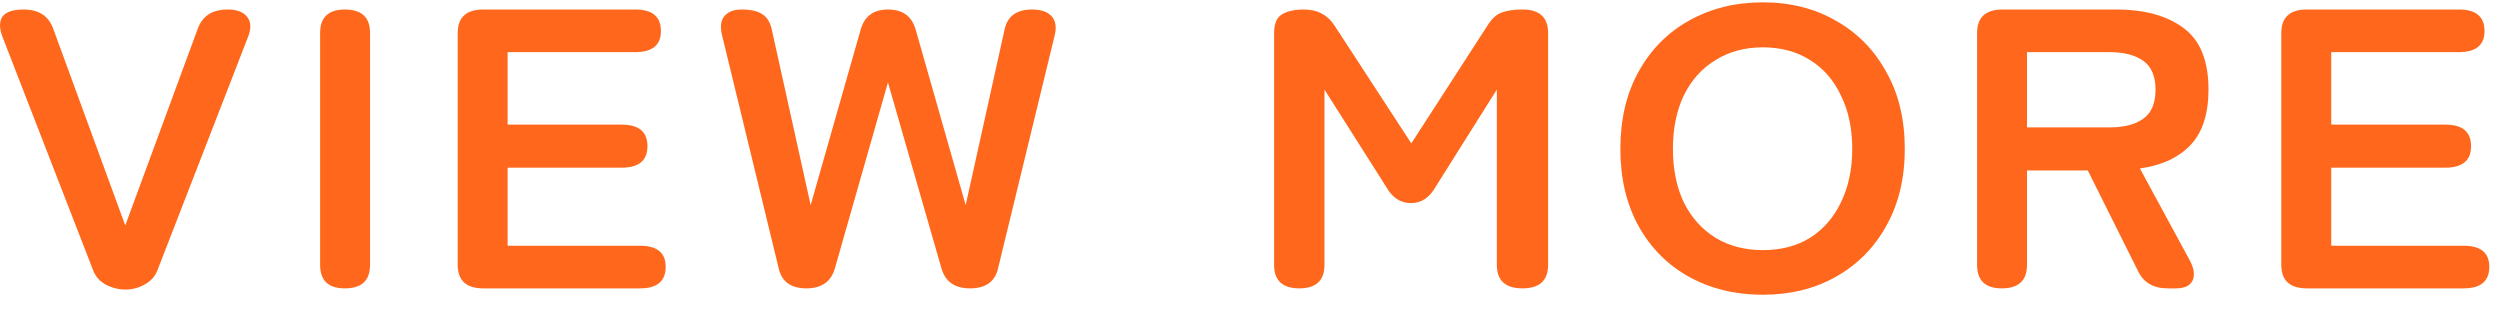 <svg width="95" height="12" viewBox="0 0 95 12" fill="none" xmlns="http://www.w3.org/2000/svg">
<path d="M87.663 10.958C87.014 10.958 86.689 10.66 86.689 10.065V1.254C86.689 0.659 87.014 0.361 87.663 0.361H93.438C94.087 0.361 94.412 0.634 94.412 1.179C94.412 1.714 94.087 1.981 93.438 1.981H88.587V4.736H92.927C93.576 4.736 93.9 5.009 93.9 5.554C93.9 6.098 93.576 6.371 92.927 6.371H88.587V9.338H93.62C94.269 9.338 94.593 9.605 94.593 10.14C94.593 10.685 94.269 10.958 93.62 10.958H87.663Z" fill="#FF681C"/>
<path d="M76.069 10.958C75.442 10.958 75.129 10.66 75.129 10.065V1.254C75.129 0.659 75.453 0.361 76.102 0.361H80.409C81.487 0.361 82.339 0.593 82.966 1.058C83.604 1.522 83.923 2.304 83.923 3.404C83.923 4.332 83.692 5.039 83.23 5.523C82.768 5.998 82.13 6.29 81.316 6.401L83.214 9.898C83.379 10.211 83.412 10.468 83.313 10.67C83.214 10.862 83.005 10.958 82.686 10.958H82.372C81.822 10.958 81.443 10.731 81.234 10.277L79.336 6.477H77.026V10.065C77.026 10.66 76.707 10.958 76.069 10.958ZM77.026 4.842H80.145C80.706 4.842 81.14 4.731 81.448 4.509C81.756 4.287 81.91 3.919 81.91 3.404C81.91 2.899 81.756 2.536 81.448 2.314C81.14 2.092 80.706 1.981 80.145 1.981H77.026V4.842Z" fill="#FF681C"/>
<path d="M66.986 11.2C65.941 11.2 65.006 10.973 64.181 10.519C63.367 10.065 62.729 9.424 62.267 8.596C61.805 7.759 61.574 6.78 61.574 5.66C61.574 4.529 61.805 3.55 62.267 2.723C62.729 1.885 63.367 1.239 64.181 0.785C65.006 0.321 65.941 0.089 66.986 0.089C68.031 0.089 68.955 0.321 69.758 0.785C70.572 1.239 71.21 1.885 71.672 2.723C72.145 3.55 72.382 4.529 72.382 5.66C72.382 6.78 72.145 7.759 71.672 8.596C71.21 9.424 70.572 10.065 69.758 10.519C68.955 10.973 68.031 11.2 66.986 11.2ZM66.986 9.504C67.679 9.504 68.279 9.348 68.785 9.035C69.291 8.712 69.681 8.263 69.956 7.688C70.242 7.103 70.385 6.426 70.385 5.66C70.385 4.882 70.242 4.206 69.956 3.631C69.681 3.046 69.291 2.597 68.785 2.284C68.279 1.961 67.679 1.799 66.986 1.799C66.304 1.799 65.705 1.961 65.188 2.284C64.671 2.597 64.269 3.046 63.983 3.631C63.708 4.206 63.571 4.882 63.571 5.66C63.571 6.426 63.708 7.103 63.983 7.688C64.269 8.263 64.671 8.712 65.188 9.035C65.705 9.348 66.304 9.504 66.986 9.504Z" fill="#FF681C"/>
<path d="M49.373 10.958C48.735 10.958 48.416 10.66 48.416 10.065V1.254C48.416 0.911 48.51 0.679 48.697 0.558C48.895 0.427 49.181 0.361 49.554 0.361C50.06 0.361 50.446 0.563 50.709 0.967L53.63 5.448L56.517 0.982C56.672 0.73 56.847 0.563 57.045 0.482C57.255 0.402 57.524 0.361 57.854 0.361C58.503 0.361 58.828 0.659 58.828 1.254V10.065C58.828 10.66 58.503 10.958 57.854 10.958C57.205 10.958 56.88 10.66 56.88 10.065V3.404L54.554 7.098C54.323 7.511 54.01 7.718 53.614 7.718C53.218 7.718 52.904 7.511 52.673 7.098L50.33 3.404V10.065C50.33 10.66 50.011 10.958 49.373 10.958Z" fill="#FF681C"/>
<path d="M30.64 10.958C30.046 10.958 29.694 10.695 29.584 10.171L27.439 1.345C27.362 1.022 27.39 0.78 27.521 0.619C27.665 0.447 27.884 0.361 28.181 0.361C28.534 0.361 28.797 0.422 28.974 0.543C29.16 0.664 29.282 0.871 29.337 1.164L30.805 7.794L32.703 1.133C32.846 0.619 33.192 0.361 33.742 0.361C34.303 0.361 34.655 0.619 34.798 1.133L36.696 7.794L38.164 1.164C38.263 0.629 38.615 0.361 39.22 0.361C39.561 0.361 39.809 0.447 39.962 0.619C40.117 0.79 40.155 1.032 40.078 1.345L37.933 10.171C37.823 10.695 37.465 10.958 36.861 10.958C36.278 10.958 35.914 10.7 35.772 10.186L33.742 3.132L31.729 10.186C31.586 10.7 31.223 10.958 30.64 10.958Z" fill="#FF681C"/>
<path d="M18.366 10.958C17.717 10.958 17.393 10.66 17.393 10.065V1.254C17.393 0.659 17.717 0.361 18.366 0.361H24.141C24.79 0.361 25.115 0.634 25.115 1.179C25.115 1.714 24.79 1.981 24.141 1.981H19.29V4.736H23.63C24.279 4.736 24.603 5.009 24.603 5.554C24.603 6.098 24.279 6.371 23.63 6.371H19.29V9.338H24.323C24.972 9.338 25.296 9.605 25.296 10.14C25.296 10.685 24.972 10.958 24.323 10.958H18.366Z" fill="#FF681C"/>
<path d="M13.105 10.958C12.478 10.958 12.164 10.66 12.164 10.065V1.254C12.164 0.659 12.478 0.361 13.105 0.361C13.743 0.361 14.062 0.659 14.062 1.254V10.065C14.062 10.66 13.743 10.958 13.105 10.958Z" fill="#FF681C"/>
<path d="M4.777 11.003C4.502 11.003 4.243 10.938 4.001 10.806C3.77 10.675 3.611 10.483 3.523 10.231L0.091 1.391C-0.03 1.068 -0.03 0.815 0.091 0.634C0.223 0.452 0.492 0.361 0.899 0.361C1.471 0.361 1.845 0.604 2.021 1.088L4.76 8.566L7.516 1.088C7.692 0.604 8.071 0.361 8.654 0.361C9.006 0.361 9.254 0.457 9.397 0.649C9.54 0.831 9.551 1.078 9.43 1.391L5.998 10.231C5.91 10.483 5.745 10.675 5.503 10.806C5.272 10.938 5.03 11.003 4.777 11.003Z" fill="#FF681C"/>
</svg>
